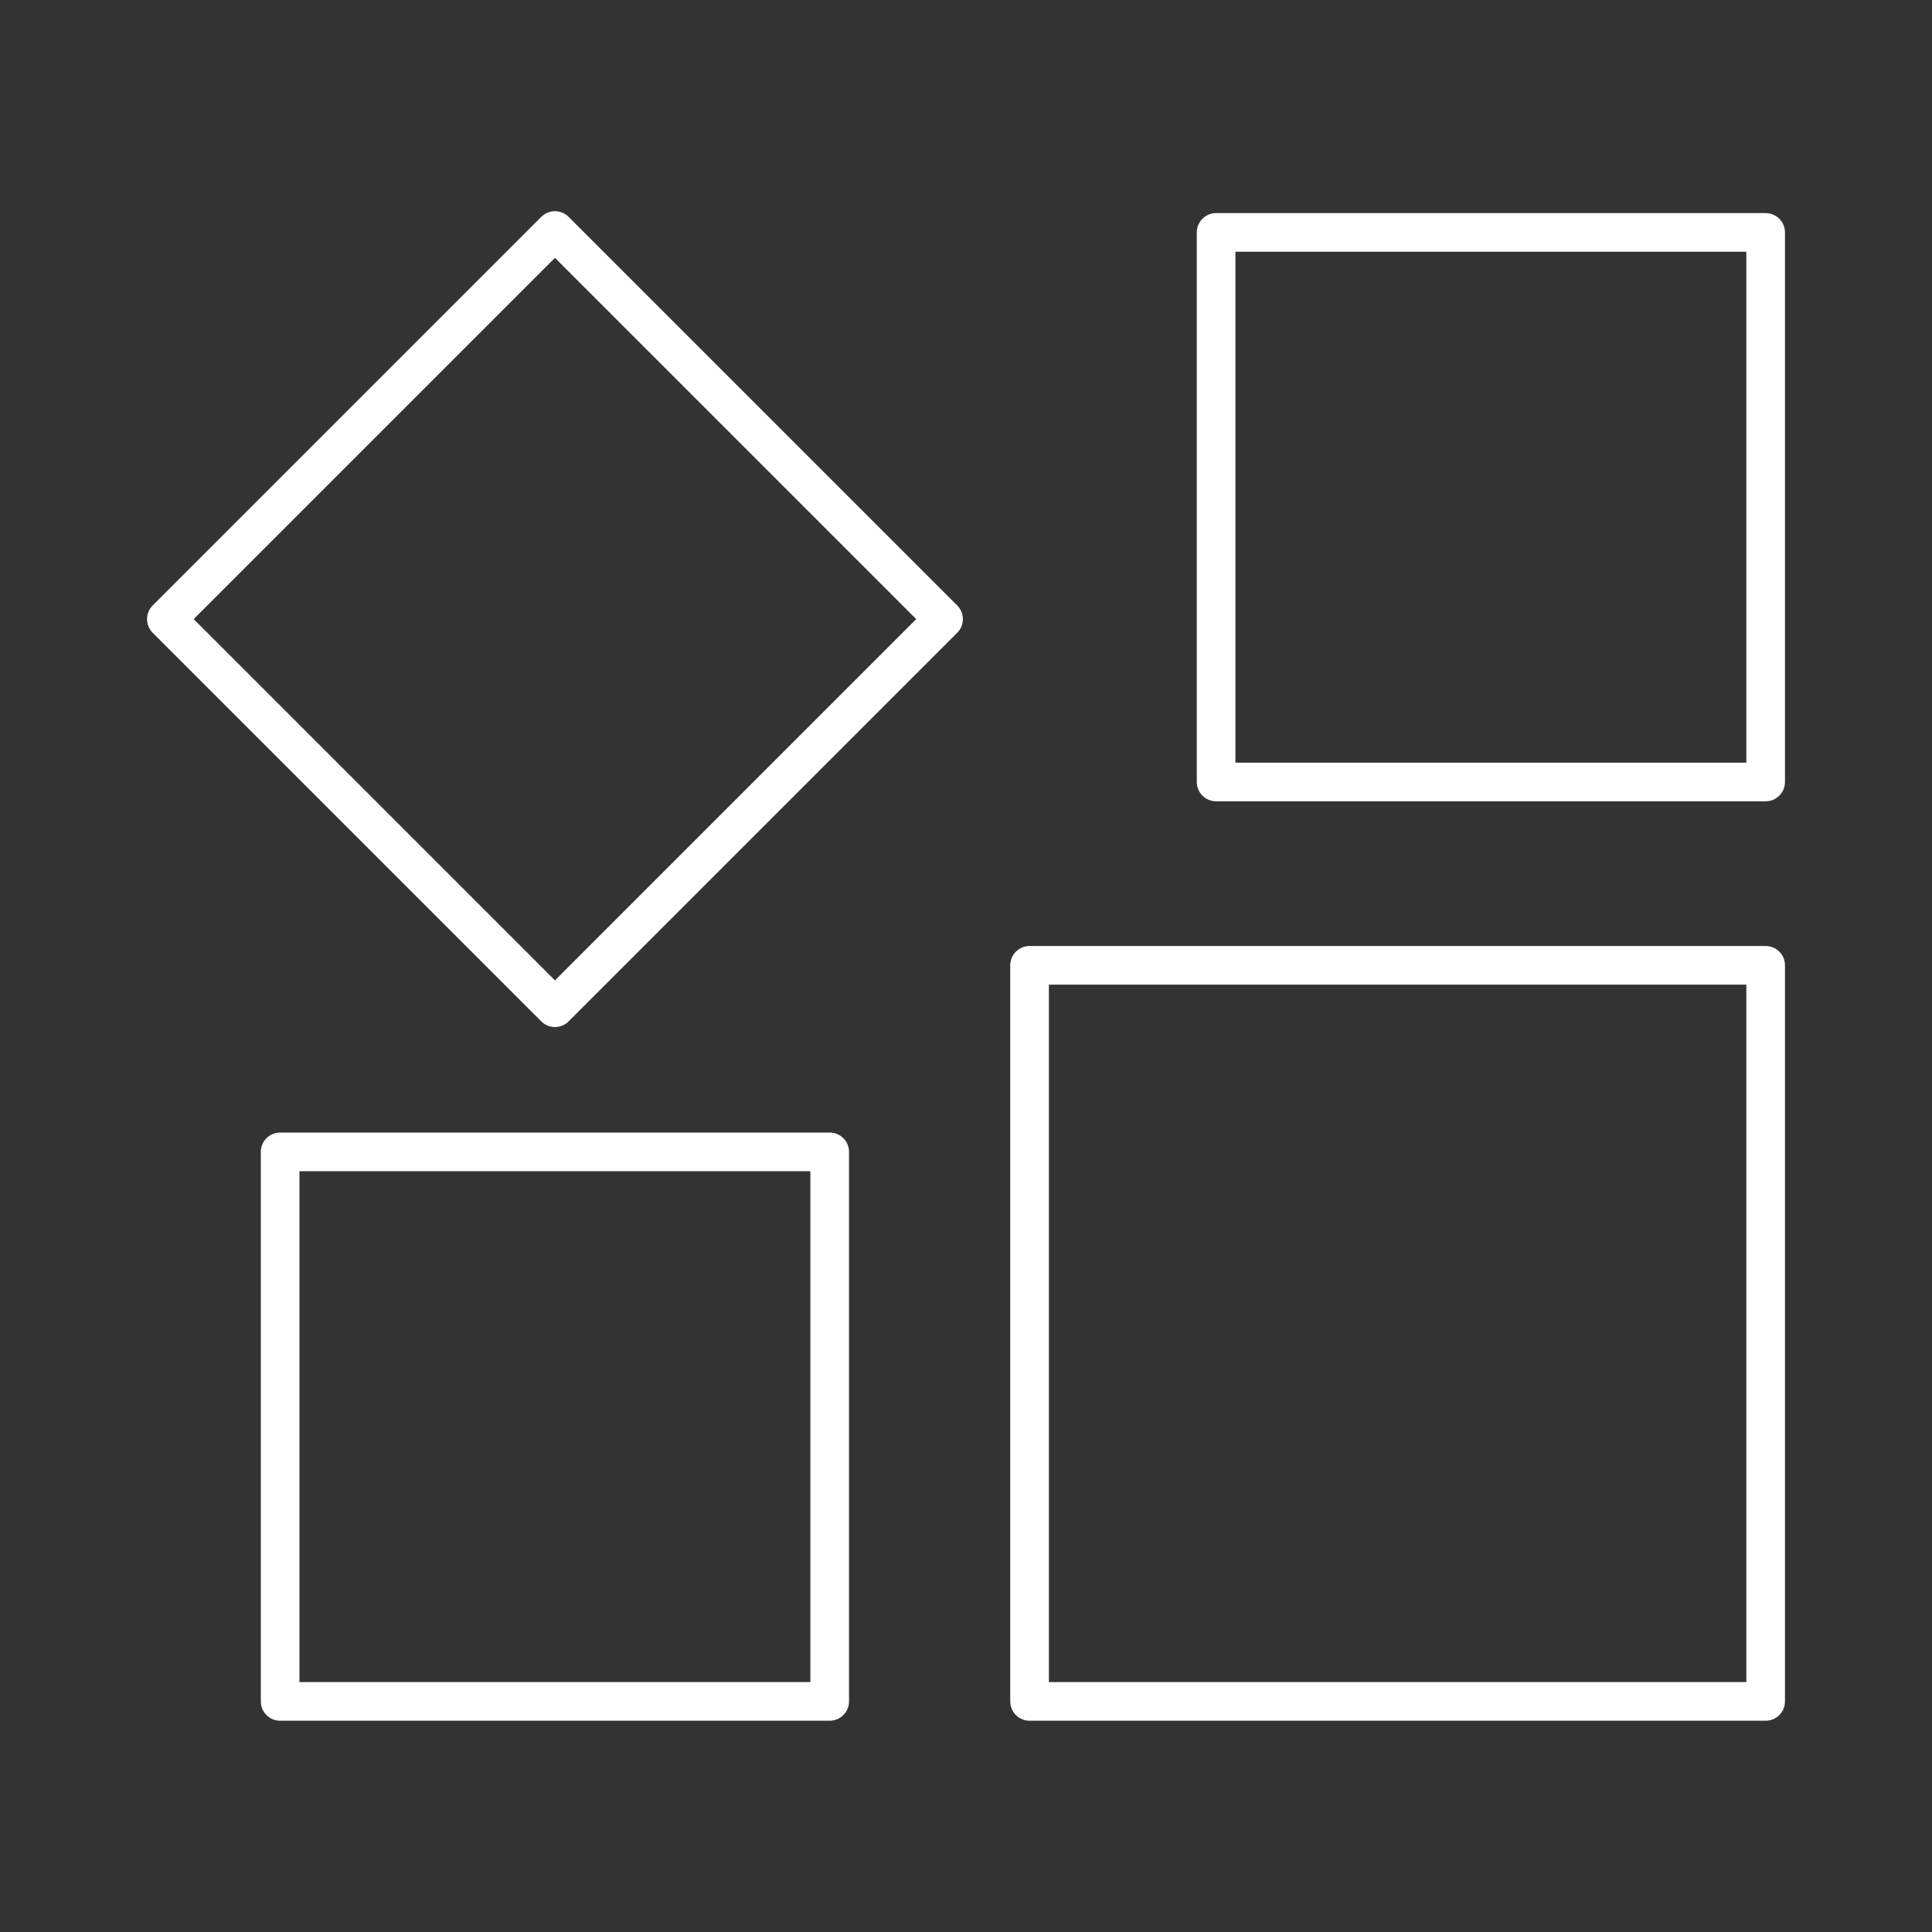 <?xml version="1.0" encoding="UTF-8"?>
<svg id="i" data-name="Layer 1" xmlns="http://www.w3.org/2000/svg" width="200" height="200" viewBox="0 0 200 200">
  <rect x="0" y="0" width="200" height="200" fill="#333333" stroke="none"/>
  <rect x="29" y="35.65" width="56.89" height="56.89" transform="translate(62.15 -21.85) rotate(45)" style="fill: none; stroke: #fff; stroke-linecap: round; stroke-linejoin: round; stroke-width: 4px;"/>
  <rect x="125.89" y="24.06" width="56.89" height="56.89" style="fill: none; stroke: #fff; stroke-linecap: round; stroke-linejoin: round; stroke-width: 4px;"/>
  <rect x="29" y="119.24" width="56.89" height="56.89" style="fill: none; stroke: #fff; stroke-linecap: round; stroke-linejoin: round; stroke-width: 4px;"/>
  <rect x="106.58" y="99.93" width="76.2" height="76.2" style="fill: none; stroke: #fff; stroke-linecap: round; stroke-linejoin: round; stroke-width: 4px;"/>
</svg>